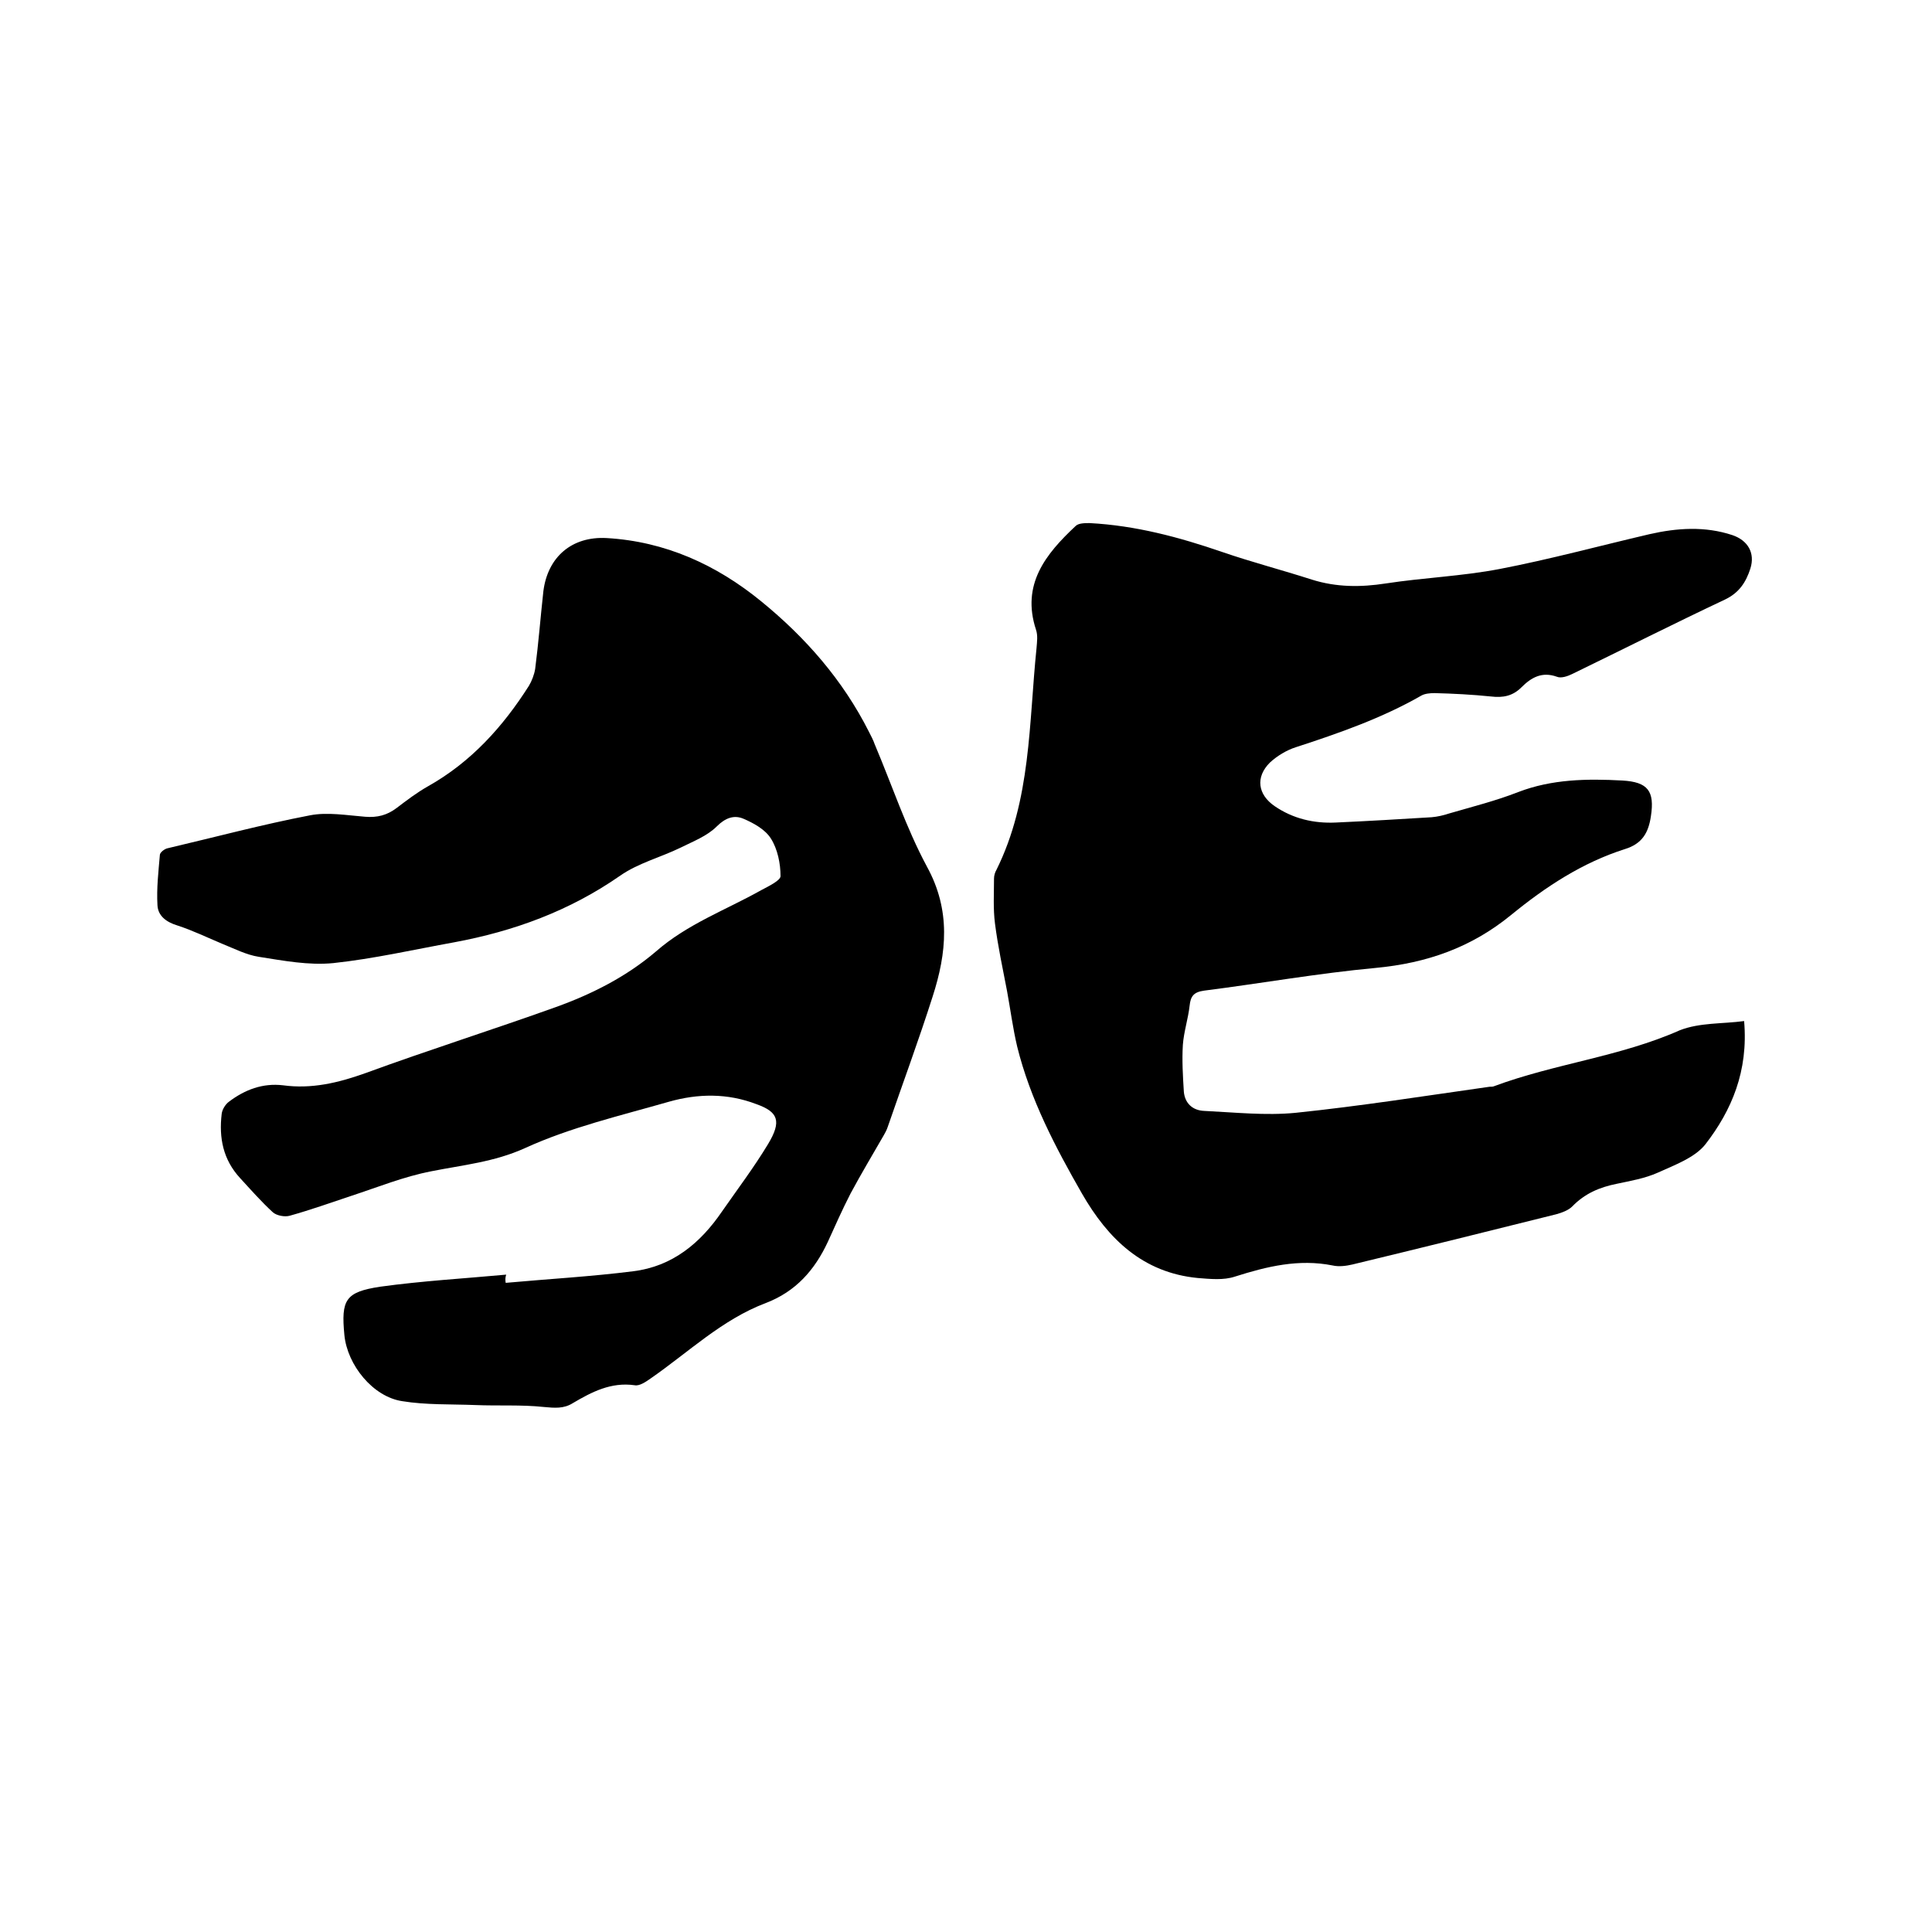 <svg enable-background="new 0 0 400 400" viewBox="0 0 400 400" xmlns="http://www.w3.org/2000/svg"><path d="m361.1 211.4c.9 10.4-2.6 18.5-8 25.5-2.2 2.8-6.4 4.3-9.9 5.9-2.7 1.2-5.7 1.7-8.5 2.3-3.5.7-6.6 2-9.2 4.7-.8.8-2.2 1.3-3.3 1.6-14 3.5-28.1 7-42.2 10.4-1.3.3-2.8.5-4.1.2-7-1.4-13.6.2-20.2 2.3-2.4.8-5.1.5-7.7.3-11.4-1.1-18.6-8.1-24-17.5-5.5-9.6-10.7-19.5-13.4-30.4-.9-3.8-1.4-7.7-2.1-11.5-.9-4.7-1.9-9.3-2.5-14-.4-3.1-.2-6.2-.2-9.3 0-.6.2-1.3.5-1.8 7.2-14.5 6.7-30.4 8.3-45.9.1-1.3.3-2.6-.1-3.8-3.1-9.4 2-15.7 8.2-21.5.6-.6 1.9-.6 2.9-.6 9.5.5 18.5 2.9 27.5 6 6.1 2.1 12.3 3.7 18.5 5.7 5.1 1.6 10.1 1.6 15.3.8 7.8-1.2 15.8-1.5 23.6-3 10.4-2 20.7-4.8 31-7.2 5.7-1.3 11.5-1.7 17.2.2 3.2 1.1 4.7 3.7 3.7 6.9-.9 2.8-2.3 5-5.2 6.4-10.6 5-21.1 10.3-31.6 15.4-1 .5-2.4 1-3.3.6-3.1-1.1-5.3.2-7.3 2.2-1.8 1.8-3.8 2.2-6.3 1.9-3.9-.4-7.8-.6-11.7-.7-.9 0-2 .1-2.7.5-8.2 4.7-17.1 7.8-26 10.7-1.9.6-3.9 1.8-5.4 3.2-3 3-2.5 6.6 1 9 3.8 2.6 8.1 3.6 12.6 3.4 6.7-.3 13.3-.7 19.9-1.1 1.2-.1 2.5-.4 3.7-.8 4.8-1.4 9.6-2.6 14.2-4.4 7-2.7 14.3-2.8 21.6-2.4 5.3.3 6.7 2.2 5.9 7.4-.5 3.4-1.8 5.7-5.4 6.8-8.8 2.8-16.4 7.8-23.5 13.6-8.3 6.8-17.5 10-28.1 11-11.9 1.1-23.7 3.2-35.5 4.7-2.2.3-2.8 1.2-3 3.1-.3 2.7-1.2 5.4-1.4 8.1-.2 3.2 0 6.5.2 9.7.2 2.4 1.8 3.9 4.2 4 6.3.3 12.7 1 18.9.4 13.5-1.4 26.8-3.5 40.2-5.4.3 0 .7 0 .9-.1 12.6-4.7 26.1-6.1 38.5-11.6 4.1-1.6 8.8-1.3 13.3-1.9z"/><path d="m104.7 265.6c8.8-.8 17.7-1.3 26.4-2.4 8.1-1 13.9-5.8 18.4-12.4 3.2-4.6 6.6-9.1 9.5-13.9s2.1-6.7-2.4-8.3c-6-2.3-12.1-2.2-18.1-.5-10.1 2.9-20.4 5.3-29.8 9.6-6.4 2.9-12.9 3.5-19.4 4.8-5.7 1.1-11.1 3.3-16.6 5.1-4.2 1.4-8.4 2.9-12.7 4.1-1 .3-2.7 0-3.5-.7-2.4-2.2-4.6-4.7-6.8-7.1-3.5-3.8-4.4-8.3-3.8-13.3.1-.9.8-2 1.5-2.5 3.3-2.5 7-3.9 11.2-3.4 5.9.8 11.4-.5 17-2.5 13.1-4.8 26.4-9 39.5-13.7 7.5-2.7 14.6-6.3 20.7-11.5 6.5-5.7 14.5-8.6 21.8-12.7 1.5-.8 4-2 4-2.9 0-2.6-.6-5.6-2-7.8-1.2-1.9-3.6-3.2-5.7-4.1-1.9-.8-3.7-.2-5.5 1.6-2 2-4.9 3.1-7.5 4.4-4.1 2-8.8 3.2-12.5 5.8-10.5 7.3-22 11.5-34.4 13.8-8.3 1.5-16.6 3.4-25 4.3-5.1.5-10.3-.5-15.4-1.3-2.6-.4-5.1-1.7-7.6-2.7-3.1-1.3-6.2-2.8-9.3-3.8-2.3-.7-4-2-4.1-4.2-.2-3.5.2-6.9.5-10.4 0-.5 1-1.3 1.7-1.4 9.8-2.3 19.5-4.9 29.4-6.8 3.6-.7 7.6 0 11.4.3 2.5.2 4.5-.3 6.5-1.8 2.1-1.6 4.2-3.2 6.5-4.5 8.9-5 15.5-12.3 20.9-20.8.6-1 1.1-2.3 1.3-3.5.7-5.4 1.1-10.7 1.7-16.1.9-7.1 5.9-11.4 13.1-11 12.1.7 22.7 5.5 32 13.1 9.2 7.5 16.9 16.3 22.3 27 .4.8.9 1.7 1.2 2.6 3.6 8.5 6.5 17.3 10.8 25.3 5 9.1 4.1 17.9 1.2 26.9-2.9 9.1-6.2 18-9.3 27-.2.6-.5 1.2-.8 1.7-2.3 4-4.7 8-6.9 12.1-1.7 3.3-3.2 6.7-4.7 10-2.7 5.8-6.6 10.3-12.9 12.7-9 3.4-16 10.2-23.8 15.6-1 .7-2.3 1.6-3.3 1.4-4.9-.7-8.9 1.4-12.8 3.7-1.9 1.2-3.8 1-6 .8-4.7-.5-9.4-.2-14.2-.4-5.1-.2-10.2 0-15.1-.8-6.1-.9-11.4-7.5-12-13.7-.7-7.3.2-8.9 7.4-10 8.7-1.2 17.4-1.7 26.1-2.5-.2.6-.2 1.1-.1 1.7z"/></svg>